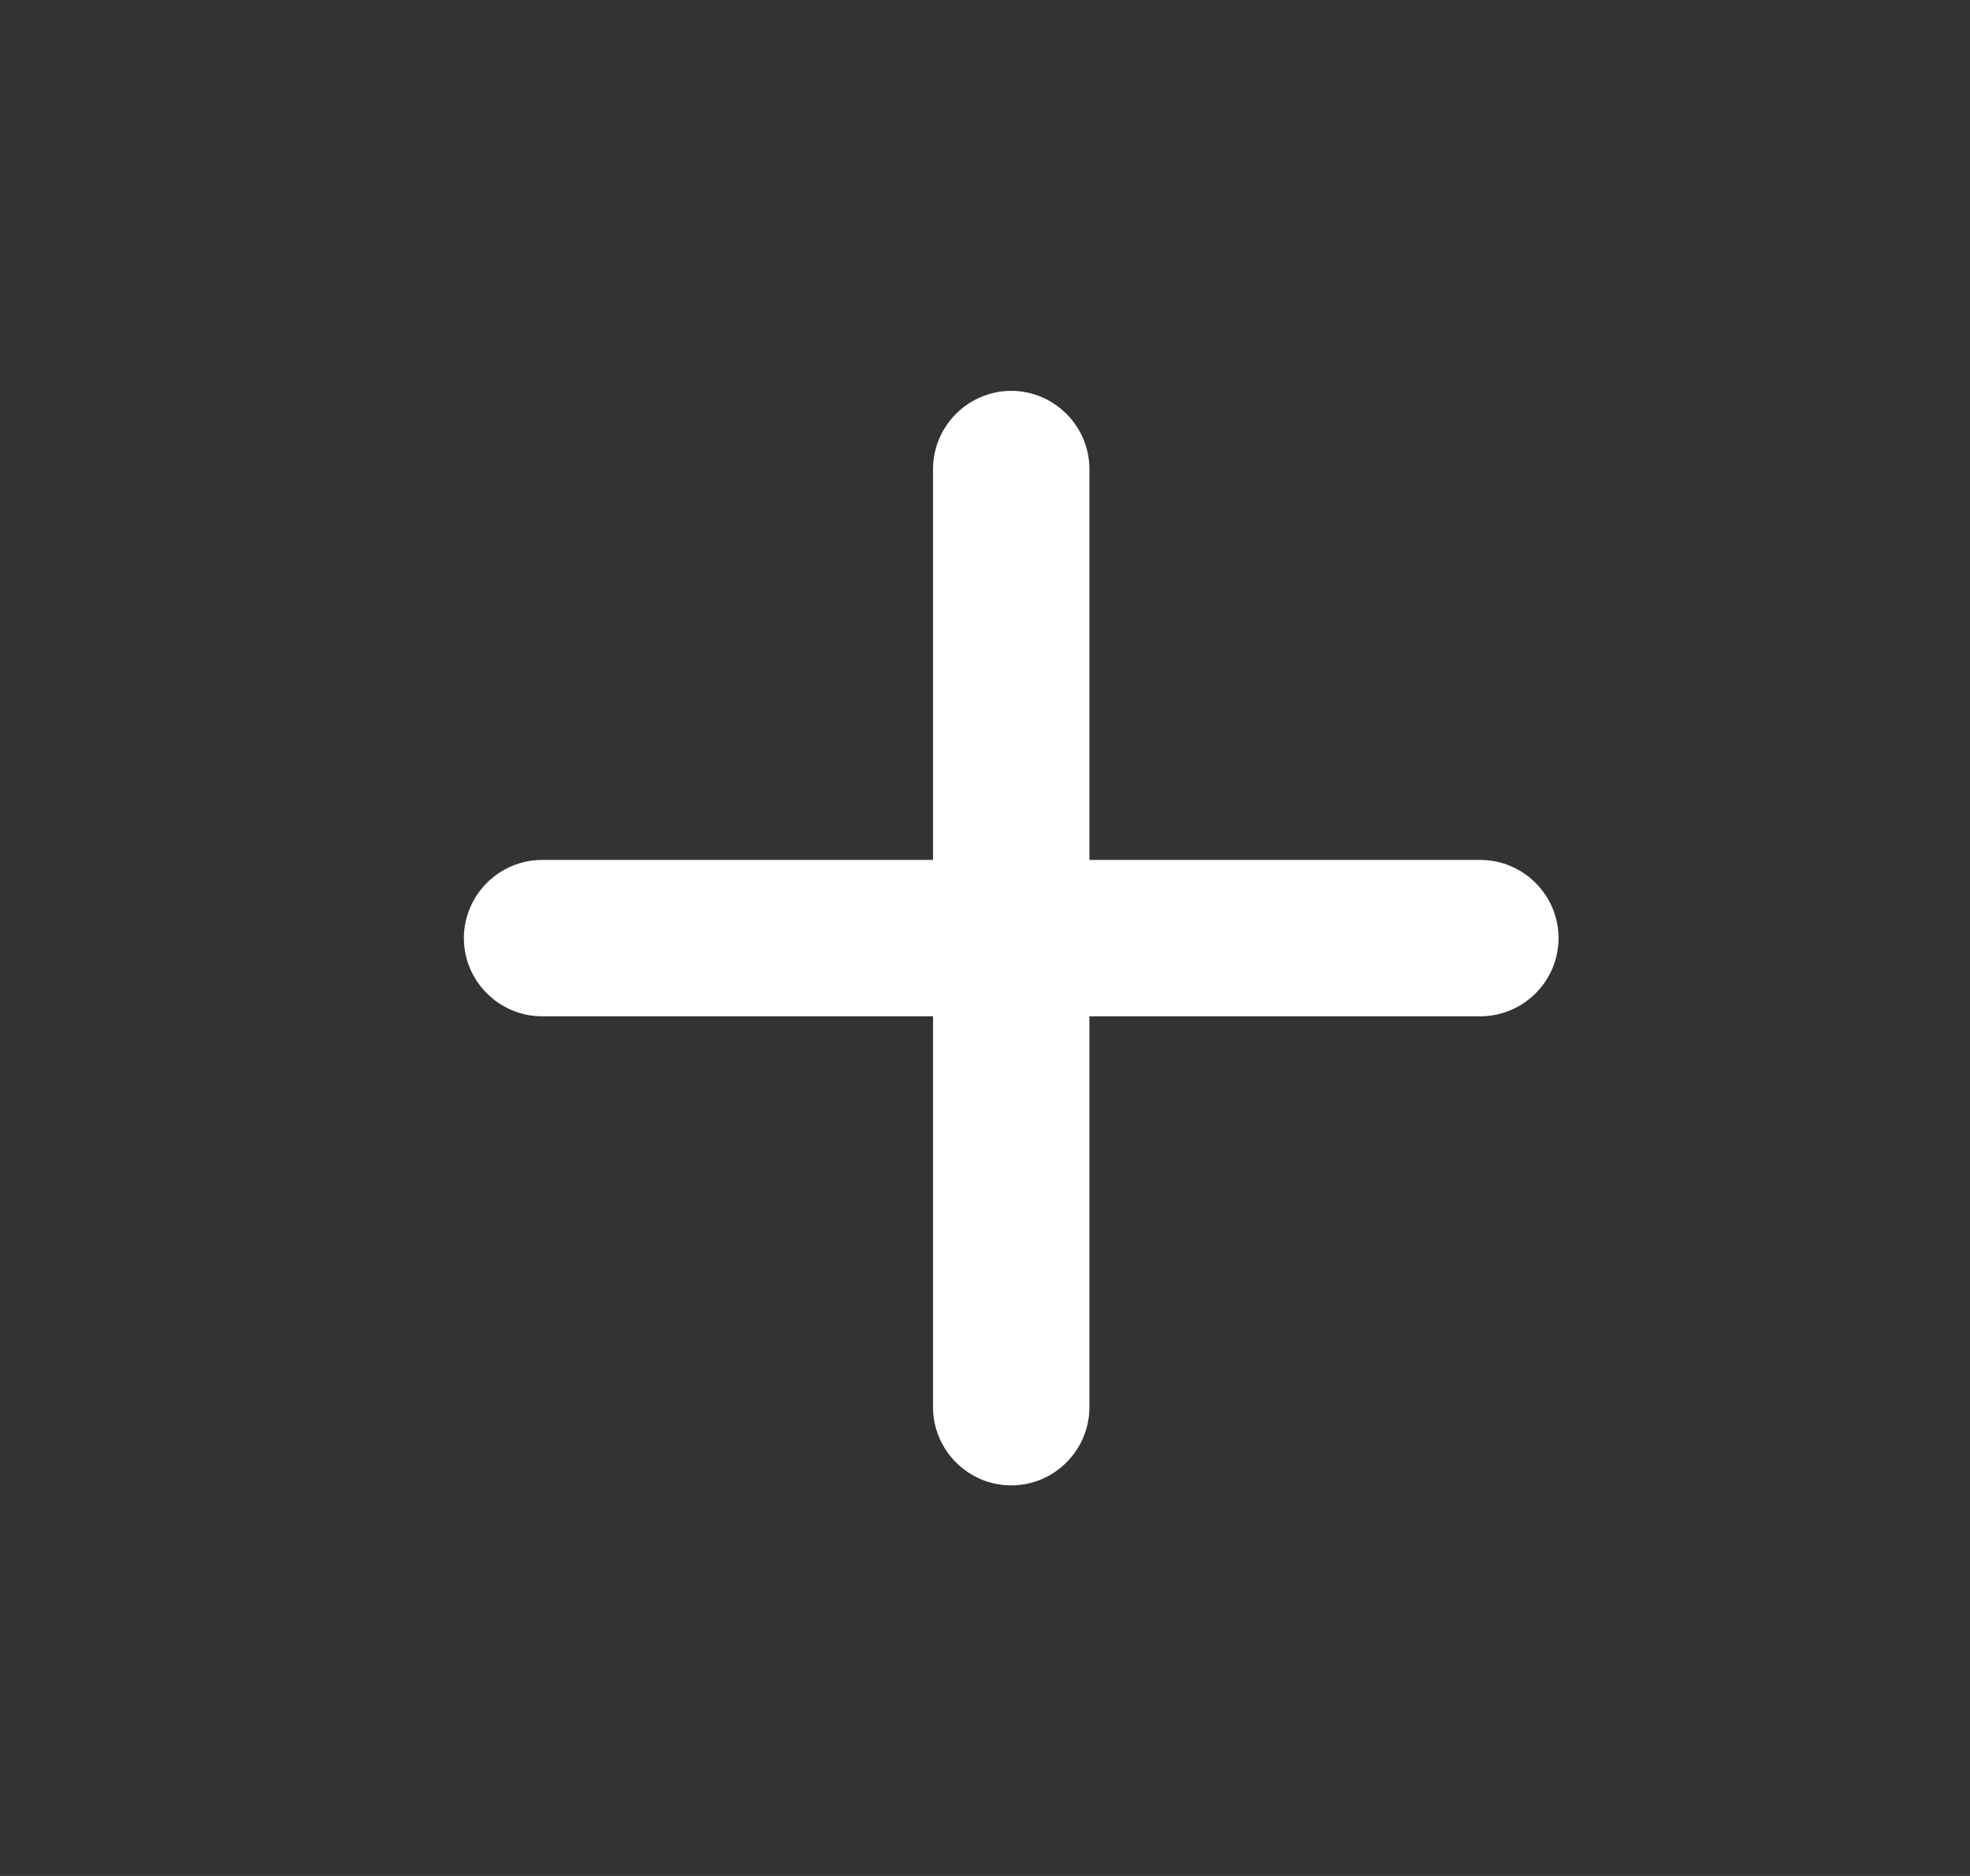 <?xml version="1.0" encoding="UTF-8"?>
<svg xmlns="http://www.w3.org/2000/svg" width="21" height="20" viewBox="0 0 21 20" fill="none">
  <rect x="0" y="0" width="21" height="20" fill="#333333" stroke="none"/>
  <path d="M15.78 10.835H11.613V15.002C11.613 15.461 11.238 15.836 10.78 15.836C10.321 15.836 9.946 15.461 9.946 15.002V10.835H5.779C5.32 10.835 4.945 10.46 4.945 10.002C4.945 9.543 5.32 9.168 5.779 9.168H9.946V5.001C9.946 4.543 10.321 4.167 10.78 4.167C11.238 4.167 11.613 4.543 11.613 5.001V9.168H15.78C16.239 9.168 16.614 9.543 16.614 10.002C16.614 10.46 16.239 10.835 15.78 10.835Z" fill="white"></path>
</svg>
